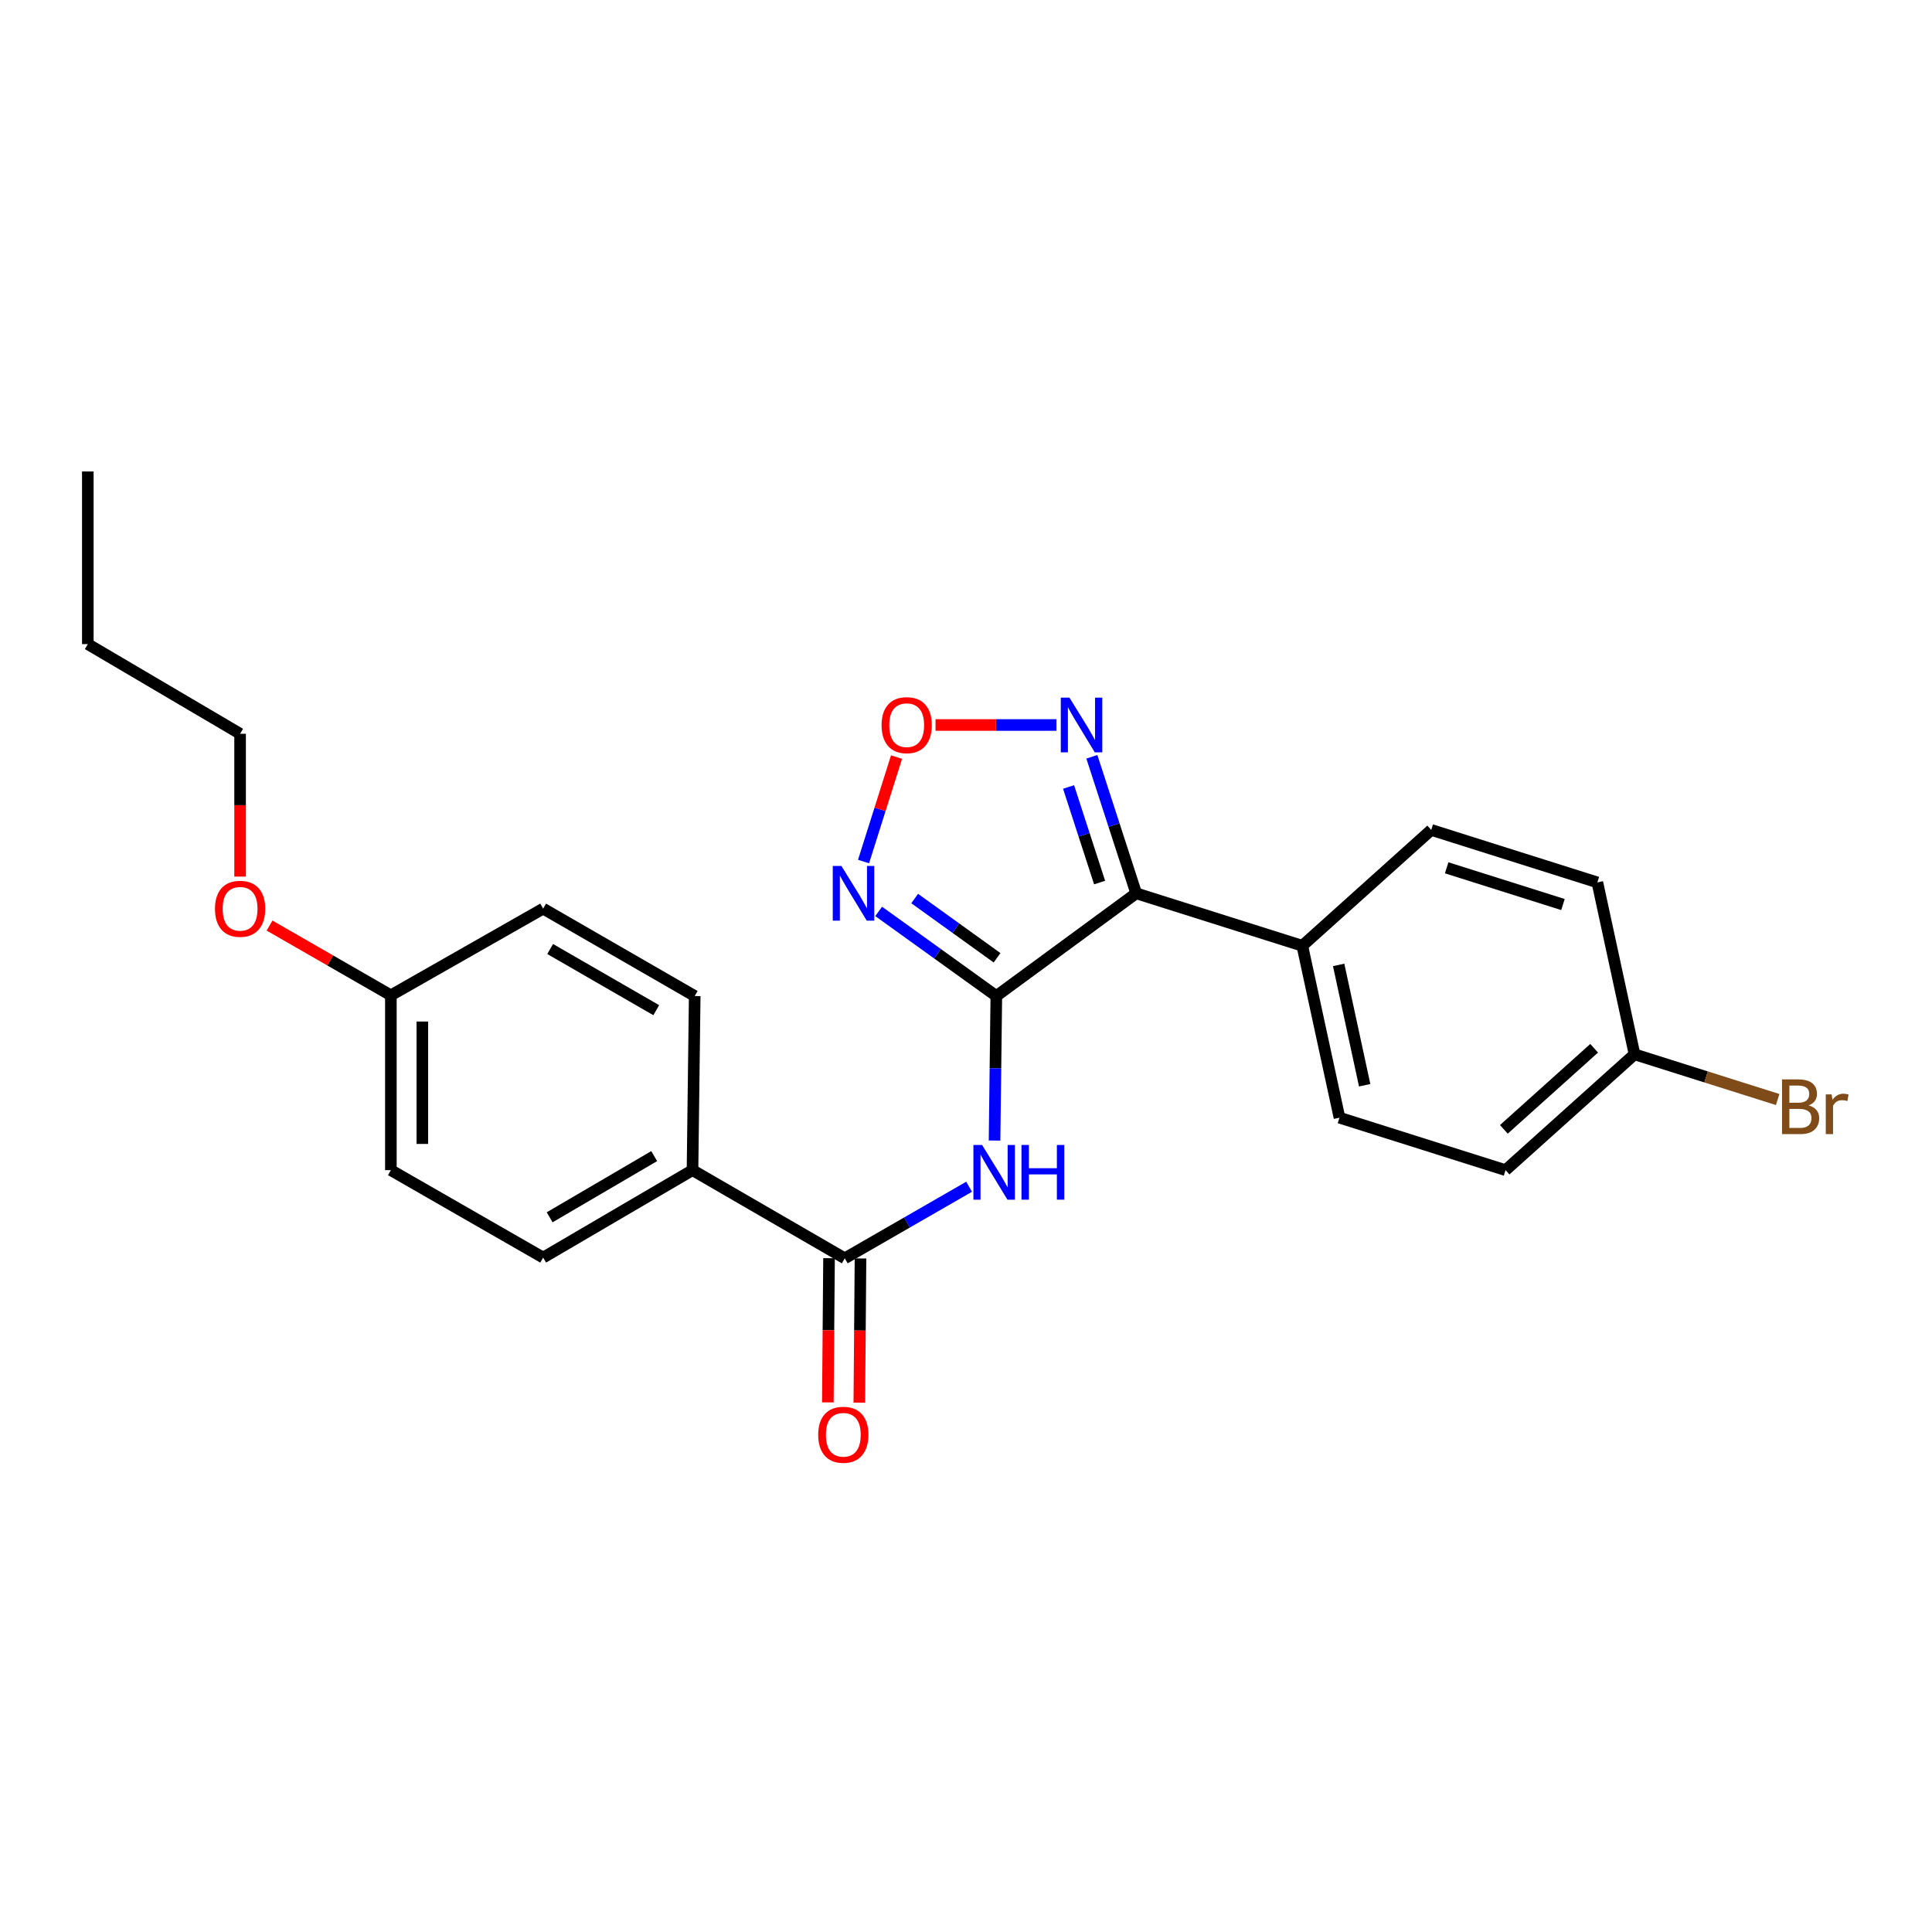 <?xml version='1.0' encoding='iso-8859-1'?>
<svg version='1.1' baseProfile='full'
              xmlns='http://www.w3.org/2000/svg'
                      xmlns:rdkit='http://www.rdkit.org/xml'
                      xmlns:xlink='http://www.w3.org/1999/xlink'
                  xml:space='preserve'
width='1000px' height='1000px' viewBox='0 0 1000 1000'>
<!-- END OF HEADER -->
<rect style='opacity:1.0;fill:#FFFFFF;stroke:none' width='1000' height='1000' x='0' y='0'> </rect>
<path class='bond-0' d='M 515.698,515.543 L 588.09,462.376' style='fill:none;fill-rule:evenodd;stroke:#000000;stroke-width:6px;stroke-linecap:butt;stroke-linejoin:miter;stroke-opacity:1' />
<path class='bond-1' d='M 515.698,515.543 L 485.245,493.64' style='fill:none;fill-rule:evenodd;stroke:#000000;stroke-width:6px;stroke-linecap:butt;stroke-linejoin:miter;stroke-opacity:1' />
<path class='bond-1' d='M 485.245,493.64 L 454.792,471.737' style='fill:none;fill-rule:evenodd;stroke:#0000FF;stroke-width:6px;stroke-linecap:butt;stroke-linejoin:miter;stroke-opacity:1' />
<path class='bond-1' d='M 516.075,495.746 L 494.758,480.414' style='fill:none;fill-rule:evenodd;stroke:#000000;stroke-width:6px;stroke-linecap:butt;stroke-linejoin:miter;stroke-opacity:1' />
<path class='bond-1' d='M 494.758,480.414 L 473.441,465.082' style='fill:none;fill-rule:evenodd;stroke:#0000FF;stroke-width:6px;stroke-linecap:butt;stroke-linejoin:miter;stroke-opacity:1' />
<path class='bond-2' d='M 515.698,515.543 L 515.238,552.946' style='fill:none;fill-rule:evenodd;stroke:#000000;stroke-width:6px;stroke-linecap:butt;stroke-linejoin:miter;stroke-opacity:1' />
<path class='bond-2' d='M 515.238,552.946 L 514.778,590.348' style='fill:none;fill-rule:evenodd;stroke:#0000FF;stroke-width:6px;stroke-linecap:butt;stroke-linejoin:miter;stroke-opacity:1' />
<path class='bond-3' d='M 588.09,462.376 L 576.618,427.041' style='fill:none;fill-rule:evenodd;stroke:#000000;stroke-width:6px;stroke-linecap:butt;stroke-linejoin:miter;stroke-opacity:1' />
<path class='bond-3' d='M 576.618,427.041 L 565.146,391.707' style='fill:none;fill-rule:evenodd;stroke:#0000FF;stroke-width:6px;stroke-linecap:butt;stroke-linejoin:miter;stroke-opacity:1' />
<path class='bond-3' d='M 569.153,456.806 L 561.122,432.072' style='fill:none;fill-rule:evenodd;stroke:#000000;stroke-width:6px;stroke-linecap:butt;stroke-linejoin:miter;stroke-opacity:1' />
<path class='bond-3' d='M 561.122,432.072 L 553.091,407.338' style='fill:none;fill-rule:evenodd;stroke:#0000FF;stroke-width:6px;stroke-linecap:butt;stroke-linejoin:miter;stroke-opacity:1' />
<path class='bond-6' d='M 588.09,462.376 L 674.069,489.53' style='fill:none;fill-rule:evenodd;stroke:#000000;stroke-width:6px;stroke-linecap:butt;stroke-linejoin:miter;stroke-opacity:1' />
<path class='bond-4' d='M 446.971,445.932 L 455.512,418.901' style='fill:none;fill-rule:evenodd;stroke:#0000FF;stroke-width:6px;stroke-linecap:butt;stroke-linejoin:miter;stroke-opacity:1' />
<path class='bond-4' d='M 455.512,418.901 L 464.052,391.87' style='fill:none;fill-rule:evenodd;stroke:#FF0000;stroke-width:6px;stroke-linecap:butt;stroke-linejoin:miter;stroke-opacity:1' />
<path class='bond-5' d='M 501.605,614.256 L 469.428,632.78' style='fill:none;fill-rule:evenodd;stroke:#0000FF;stroke-width:6px;stroke-linecap:butt;stroke-linejoin:miter;stroke-opacity:1' />
<path class='bond-5' d='M 469.428,632.78 L 437.25,651.304' style='fill:none;fill-rule:evenodd;stroke:#000000;stroke-width:6px;stroke-linecap:butt;stroke-linejoin:miter;stroke-opacity:1' />
<path class='bond-24' d='M 546.802,375.257 L 515.52,375.257' style='fill:none;fill-rule:evenodd;stroke:#0000FF;stroke-width:6px;stroke-linecap:butt;stroke-linejoin:miter;stroke-opacity:1' />
<path class='bond-24' d='M 515.52,375.257 L 484.238,375.257' style='fill:none;fill-rule:evenodd;stroke:#FF0000;stroke-width:6px;stroke-linecap:butt;stroke-linejoin:miter;stroke-opacity:1' />
<path class='bond-7' d='M 437.25,651.304 L 358.44,605.667' style='fill:none;fill-rule:evenodd;stroke:#000000;stroke-width:6px;stroke-linecap:butt;stroke-linejoin:miter;stroke-opacity:1' />
<path class='bond-8' d='M 429.104,651.237 L 428.797,688.559' style='fill:none;fill-rule:evenodd;stroke:#000000;stroke-width:6px;stroke-linecap:butt;stroke-linejoin:miter;stroke-opacity:1' />
<path class='bond-8' d='M 428.797,688.559 L 428.49,725.882' style='fill:none;fill-rule:evenodd;stroke:#FF0000;stroke-width:6px;stroke-linecap:butt;stroke-linejoin:miter;stroke-opacity:1' />
<path class='bond-8' d='M 445.396,651.371 L 445.089,688.694' style='fill:none;fill-rule:evenodd;stroke:#000000;stroke-width:6px;stroke-linecap:butt;stroke-linejoin:miter;stroke-opacity:1' />
<path class='bond-8' d='M 445.089,688.694 L 444.781,726.016' style='fill:none;fill-rule:evenodd;stroke:#FF0000;stroke-width:6px;stroke-linecap:butt;stroke-linejoin:miter;stroke-opacity:1' />
<path class='bond-9' d='M 674.069,489.53 L 693.312,578.513' style='fill:none;fill-rule:evenodd;stroke:#000000;stroke-width:6px;stroke-linecap:butt;stroke-linejoin:miter;stroke-opacity:1' />
<path class='bond-9' d='M 692.88,499.433 L 706.35,561.722' style='fill:none;fill-rule:evenodd;stroke:#000000;stroke-width:6px;stroke-linecap:butt;stroke-linejoin:miter;stroke-opacity:1' />
<path class='bond-10' d='M 674.069,489.53 L 740.804,429.565' style='fill:none;fill-rule:evenodd;stroke:#000000;stroke-width:6px;stroke-linecap:butt;stroke-linejoin:miter;stroke-opacity:1' />
<path class='bond-11' d='M 358.44,605.667 L 281.133,650.924' style='fill:none;fill-rule:evenodd;stroke:#000000;stroke-width:6px;stroke-linecap:butt;stroke-linejoin:miter;stroke-opacity:1' />
<path class='bond-11' d='M 338.613,598.395 L 284.498,630.075' style='fill:none;fill-rule:evenodd;stroke:#000000;stroke-width:6px;stroke-linecap:butt;stroke-linejoin:miter;stroke-opacity:1' />
<path class='bond-12' d='M 358.44,605.667 L 359.581,515.543' style='fill:none;fill-rule:evenodd;stroke:#000000;stroke-width:6px;stroke-linecap:butt;stroke-linejoin:miter;stroke-opacity:1' />
<path class='bond-16' d='M 693.312,578.513 L 779.272,605.667' style='fill:none;fill-rule:evenodd;stroke:#000000;stroke-width:6px;stroke-linecap:butt;stroke-linejoin:miter;stroke-opacity:1' />
<path class='bond-15' d='M 740.804,429.565 L 826.792,456.728' style='fill:none;fill-rule:evenodd;stroke:#000000;stroke-width:6px;stroke-linecap:butt;stroke-linejoin:miter;stroke-opacity:1' />
<path class='bond-15' d='M 748.795,449.175 L 808.986,468.189' style='fill:none;fill-rule:evenodd;stroke:#000000;stroke-width:6px;stroke-linecap:butt;stroke-linejoin:miter;stroke-opacity:1' />
<path class='bond-17' d='M 281.133,650.924 L 202.314,605.667' style='fill:none;fill-rule:evenodd;stroke:#000000;stroke-width:6px;stroke-linecap:butt;stroke-linejoin:miter;stroke-opacity:1' />
<path class='bond-18' d='M 359.581,515.543 L 281.133,470.305' style='fill:none;fill-rule:evenodd;stroke:#000000;stroke-width:6px;stroke-linecap:butt;stroke-linejoin:miter;stroke-opacity:1' />
<path class='bond-18' d='M 339.675,522.871 L 284.761,491.204' style='fill:none;fill-rule:evenodd;stroke:#000000;stroke-width:6px;stroke-linecap:butt;stroke-linejoin:miter;stroke-opacity:1' />
<path class='bond-13' d='M 846.026,545.711 L 826.792,456.728' style='fill:none;fill-rule:evenodd;stroke:#000000;stroke-width:6px;stroke-linecap:butt;stroke-linejoin:miter;stroke-opacity:1' />
<path class='bond-19' d='M 846.026,545.711 L 883.074,557.413' style='fill:none;fill-rule:evenodd;stroke:#000000;stroke-width:6px;stroke-linecap:butt;stroke-linejoin:miter;stroke-opacity:1' />
<path class='bond-19' d='M 883.074,557.413 L 920.121,569.115' style='fill:none;fill-rule:evenodd;stroke:#7F4C19;stroke-width:6px;stroke-linecap:butt;stroke-linejoin:miter;stroke-opacity:1' />
<path class='bond-25' d='M 846.026,545.711 L 779.272,605.667' style='fill:none;fill-rule:evenodd;stroke:#000000;stroke-width:6px;stroke-linecap:butt;stroke-linejoin:miter;stroke-opacity:1' />
<path class='bond-25' d='M 825.126,542.583 L 778.399,584.553' style='fill:none;fill-rule:evenodd;stroke:#000000;stroke-width:6px;stroke-linecap:butt;stroke-linejoin:miter;stroke-opacity:1' />
<path class='bond-14' d='M 202.314,515.172 L 281.133,470.305' style='fill:none;fill-rule:evenodd;stroke:#000000;stroke-width:6px;stroke-linecap:butt;stroke-linejoin:miter;stroke-opacity:1' />
<path class='bond-20' d='M 202.314,515.172 L 170.919,497.122' style='fill:none;fill-rule:evenodd;stroke:#000000;stroke-width:6px;stroke-linecap:butt;stroke-linejoin:miter;stroke-opacity:1' />
<path class='bond-20' d='M 170.919,497.122 L 139.524,479.072' style='fill:none;fill-rule:evenodd;stroke:#FF0000;stroke-width:6px;stroke-linecap:butt;stroke-linejoin:miter;stroke-opacity:1' />
<path class='bond-26' d='M 202.314,515.172 L 202.314,605.667' style='fill:none;fill-rule:evenodd;stroke:#000000;stroke-width:6px;stroke-linecap:butt;stroke-linejoin:miter;stroke-opacity:1' />
<path class='bond-26' d='M 218.606,528.746 L 218.606,592.093' style='fill:none;fill-rule:evenodd;stroke:#000000;stroke-width:6px;stroke-linecap:butt;stroke-linejoin:miter;stroke-opacity:1' />
<path class='bond-21' d='M 124.273,453.722 L 124.273,416.761' style='fill:none;fill-rule:evenodd;stroke:#FF0000;stroke-width:6px;stroke-linecap:butt;stroke-linejoin:miter;stroke-opacity:1' />
<path class='bond-21' d='M 124.273,416.761 L 124.273,379.8' style='fill:none;fill-rule:evenodd;stroke:#000000;stroke-width:6px;stroke-linecap:butt;stroke-linejoin:miter;stroke-opacity:1' />
<path class='bond-22' d='M 124.273,379.8 L 45.455,333.394' style='fill:none;fill-rule:evenodd;stroke:#000000;stroke-width:6px;stroke-linecap:butt;stroke-linejoin:miter;stroke-opacity:1' />
<path class='bond-23' d='M 45.455,333.394 L 45.455,244.04' style='fill:none;fill-rule:evenodd;stroke:#000000;stroke-width:6px;stroke-linecap:butt;stroke-linejoin:miter;stroke-opacity:1' />
<path  class='atom-2' d='M 435.516 448.216
L 444.796 463.216
Q 445.716 464.696, 447.196 467.376
Q 448.676 470.056, 448.756 470.216
L 448.756 448.216
L 452.516 448.216
L 452.516 476.536
L 448.636 476.536
L 438.676 460.136
Q 437.516 458.216, 436.276 456.016
Q 435.076 453.816, 434.716 453.136
L 434.716 476.536
L 431.036 476.536
L 431.036 448.216
L 435.516 448.216
' fill='#0000FF'/>
<path  class='atom-3' d='M 508.316 592.629
L 517.596 607.629
Q 518.516 609.109, 519.996 611.789
Q 521.476 614.469, 521.556 614.629
L 521.556 592.629
L 525.316 592.629
L 525.316 620.949
L 521.436 620.949
L 511.476 604.549
Q 510.316 602.629, 509.076 600.429
Q 507.876 598.229, 507.516 597.549
L 507.516 620.949
L 503.836 620.949
L 503.836 592.629
L 508.316 592.629
' fill='#0000FF'/>
<path  class='atom-3' d='M 528.716 592.629
L 532.556 592.629
L 532.556 604.669
L 547.036 604.669
L 547.036 592.629
L 550.876 592.629
L 550.876 620.949
L 547.036 620.949
L 547.036 607.869
L 532.556 607.869
L 532.556 620.949
L 528.716 620.949
L 528.716 592.629
' fill='#0000FF'/>
<path  class='atom-4' d='M 553.545 361.097
L 562.825 376.097
Q 563.745 377.577, 565.225 380.257
Q 566.705 382.937, 566.785 383.097
L 566.785 361.097
L 570.545 361.097
L 570.545 389.417
L 566.665 389.417
L 556.705 373.017
Q 555.545 371.097, 554.305 368.897
Q 553.105 366.697, 552.745 366.017
L 552.745 389.417
L 549.065 389.417
L 549.065 361.097
L 553.545 361.097
' fill='#0000FF'/>
<path  class='atom-5' d='M 456.301 375.337
Q 456.301 368.537, 459.661 364.737
Q 463.021 360.937, 469.301 360.937
Q 475.581 360.937, 478.941 364.737
Q 482.301 368.537, 482.301 375.337
Q 482.301 382.217, 478.901 386.137
Q 475.501 390.017, 469.301 390.017
Q 463.061 390.017, 459.661 386.137
Q 456.301 382.257, 456.301 375.337
M 469.301 386.817
Q 473.621 386.817, 475.941 383.937
Q 478.301 381.017, 478.301 375.337
Q 478.301 369.777, 475.941 366.977
Q 473.621 364.137, 469.301 364.137
Q 464.981 364.137, 462.621 366.937
Q 460.301 369.737, 460.301 375.337
Q 460.301 381.057, 462.621 383.937
Q 464.981 386.817, 469.301 386.817
' fill='#FF0000'/>
<path  class='atom-9' d='M 423.499 742.63
Q 423.499 735.83, 426.859 732.03
Q 430.219 728.23, 436.499 728.23
Q 442.779 728.23, 446.139 732.03
Q 449.499 735.83, 449.499 742.63
Q 449.499 749.51, 446.099 753.43
Q 442.699 757.31, 436.499 757.31
Q 430.259 757.31, 426.859 753.43
Q 423.499 749.55, 423.499 742.63
M 436.499 754.11
Q 440.819 754.11, 443.139 751.23
Q 445.499 748.31, 445.499 742.63
Q 445.499 737.07, 443.139 734.27
Q 440.819 731.43, 436.499 731.43
Q 432.179 731.43, 429.819 734.23
Q 427.499 737.03, 427.499 742.63
Q 427.499 748.35, 429.819 751.23
Q 432.179 754.11, 436.499 754.11
' fill='#FF0000'/>
<path  class='atom-20' d='M 936.135 572.145
Q 938.855 572.905, 940.215 574.585
Q 941.615 576.225, 941.615 578.665
Q 941.615 582.585, 939.095 584.825
Q 936.615 587.025, 931.895 587.025
L 922.375 587.025
L 922.375 558.705
L 930.735 558.705
Q 935.575 558.705, 938.015 560.665
Q 940.455 562.625, 940.455 566.225
Q 940.455 570.505, 936.135 572.145
M 926.175 561.905
L 926.175 570.785
L 930.735 570.785
Q 933.535 570.785, 934.975 569.665
Q 936.455 568.505, 936.455 566.225
Q 936.455 561.905, 930.735 561.905
L 926.175 561.905
M 931.895 583.825
Q 934.655 583.825, 936.135 582.505
Q 937.615 581.185, 937.615 578.665
Q 937.615 576.345, 935.975 575.185
Q 934.375 573.985, 931.295 573.985
L 926.175 573.985
L 926.175 583.825
L 931.895 583.825
' fill='#7F4C19'/>
<path  class='atom-20' d='M 948.055 566.465
L 948.495 569.305
Q 950.655 566.105, 954.175 566.105
Q 955.295 566.105, 956.815 566.505
L 956.215 569.865
Q 954.495 569.465, 953.535 569.465
Q 951.855 569.465, 950.735 570.145
Q 949.655 570.785, 948.775 572.345
L 948.775 587.025
L 945.015 587.025
L 945.015 566.465
L 948.055 566.465
' fill='#7F4C19'/>
<path  class='atom-21' d='M 111.273 470.385
Q 111.273 463.585, 114.633 459.785
Q 117.993 455.985, 124.273 455.985
Q 130.553 455.985, 133.913 459.785
Q 137.273 463.585, 137.273 470.385
Q 137.273 477.265, 133.873 481.185
Q 130.473 485.065, 124.273 485.065
Q 118.033 485.065, 114.633 481.185
Q 111.273 477.305, 111.273 470.385
M 124.273 481.865
Q 128.593 481.865, 130.913 478.985
Q 133.273 476.065, 133.273 470.385
Q 133.273 464.825, 130.913 462.025
Q 128.593 459.185, 124.273 459.185
Q 119.953 459.185, 117.593 461.985
Q 115.273 464.785, 115.273 470.385
Q 115.273 476.105, 117.593 478.985
Q 119.953 481.865, 124.273 481.865
' fill='#FF0000'/>
</svg>

